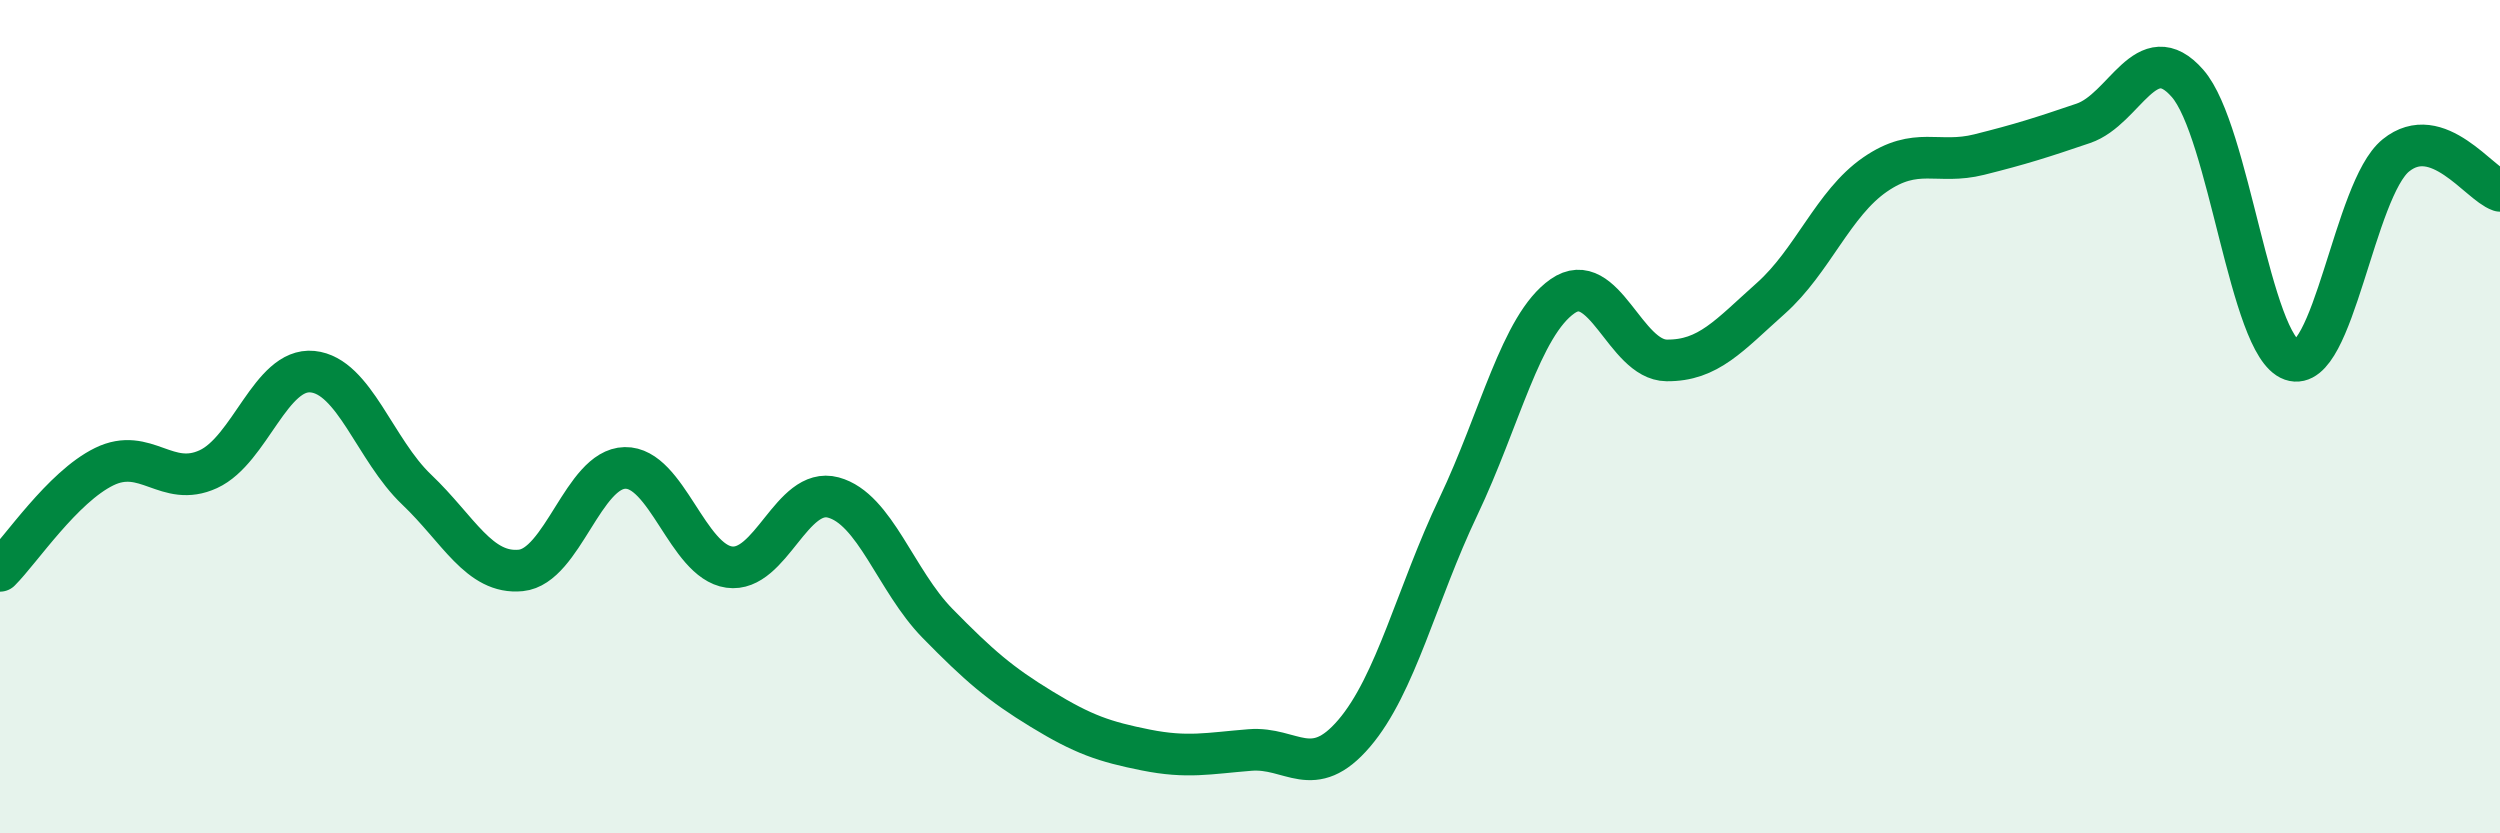 
    <svg width="60" height="20" viewBox="0 0 60 20" xmlns="http://www.w3.org/2000/svg">
      <path
        d="M 0,13.7 C 0.5,13.2 1.5,11.69 2.5,11.2 C 3.5,10.71 4,11.72 5,11.26 C 6,10.8 6.5,8.82 7.5,8.92 C 8.5,9.02 9,10.8 10,11.75 C 11,12.7 11.5,13.79 12.5,13.69 C 13.5,13.59 14,11.25 15,11.23 C 16,11.21 16.5,13.47 17.5,13.61 C 18.5,13.75 19,11.67 20,11.94 C 21,12.21 21.5,13.94 22.5,14.96 C 23.5,15.98 24,16.41 25,17.02 C 26,17.63 26.5,17.8 27.5,18 C 28.5,18.2 29,18.08 30,18 C 31,17.92 31.5,18.77 32.5,17.6 C 33.5,16.43 34,14.26 35,12.16 C 36,10.06 36.5,7.81 37.5,7.11 C 38.5,6.41 39,8.64 40,8.65 C 41,8.66 41.5,8.05 42.5,7.16 C 43.5,6.27 44,4.88 45,4.19 C 46,3.5 46.5,3.96 47.5,3.71 C 48.5,3.46 49,3.3 50,2.96 C 51,2.62 51.5,0.86 52.5,2 C 53.5,3.14 54,8.29 55,8.64 C 56,8.99 56.5,4.54 57.5,3.73 C 58.5,2.92 59.5,4.41 60,4.58L60 20L0 20Z"
        fill="#008740"
        opacity="0.1"
        stroke-linecap="round"
        stroke-linejoin="round"
      />
      <path
        d="M 0,13.7 C 0.5,13.2 1.5,11.69 2.5,11.2 C 3.5,10.71 4,11.72 5,11.26 C 6,10.8 6.5,8.82 7.5,8.92 C 8.5,9.02 9,10.8 10,11.75 C 11,12.7 11.5,13.79 12.5,13.69 C 13.5,13.59 14,11.25 15,11.23 C 16,11.21 16.5,13.47 17.5,13.61 C 18.5,13.75 19,11.67 20,11.94 C 21,12.21 21.5,13.94 22.5,14.96 C 23.5,15.98 24,16.41 25,17.02 C 26,17.63 26.5,17.8 27.5,18 C 28.5,18.2 29,18.08 30,18 C 31,17.92 31.5,18.77 32.5,17.6 C 33.5,16.43 34,14.26 35,12.16 C 36,10.06 36.5,7.81 37.5,7.11 C 38.5,6.41 39,8.64 40,8.65 C 41,8.66 41.5,8.05 42.5,7.16 C 43.5,6.27 44,4.88 45,4.19 C 46,3.5 46.5,3.96 47.5,3.71 C 48.5,3.46 49,3.3 50,2.96 C 51,2.62 51.5,0.86 52.5,2 C 53.5,3.14 54,8.29 55,8.64 C 56,8.99 56.5,4.54 57.5,3.73 C 58.5,2.92 59.5,4.41 60,4.58"
        stroke="#008740"
        stroke-width="1"
        fill="none"
        stroke-linecap="round"
        stroke-linejoin="round"
      />
    </svg>
  
